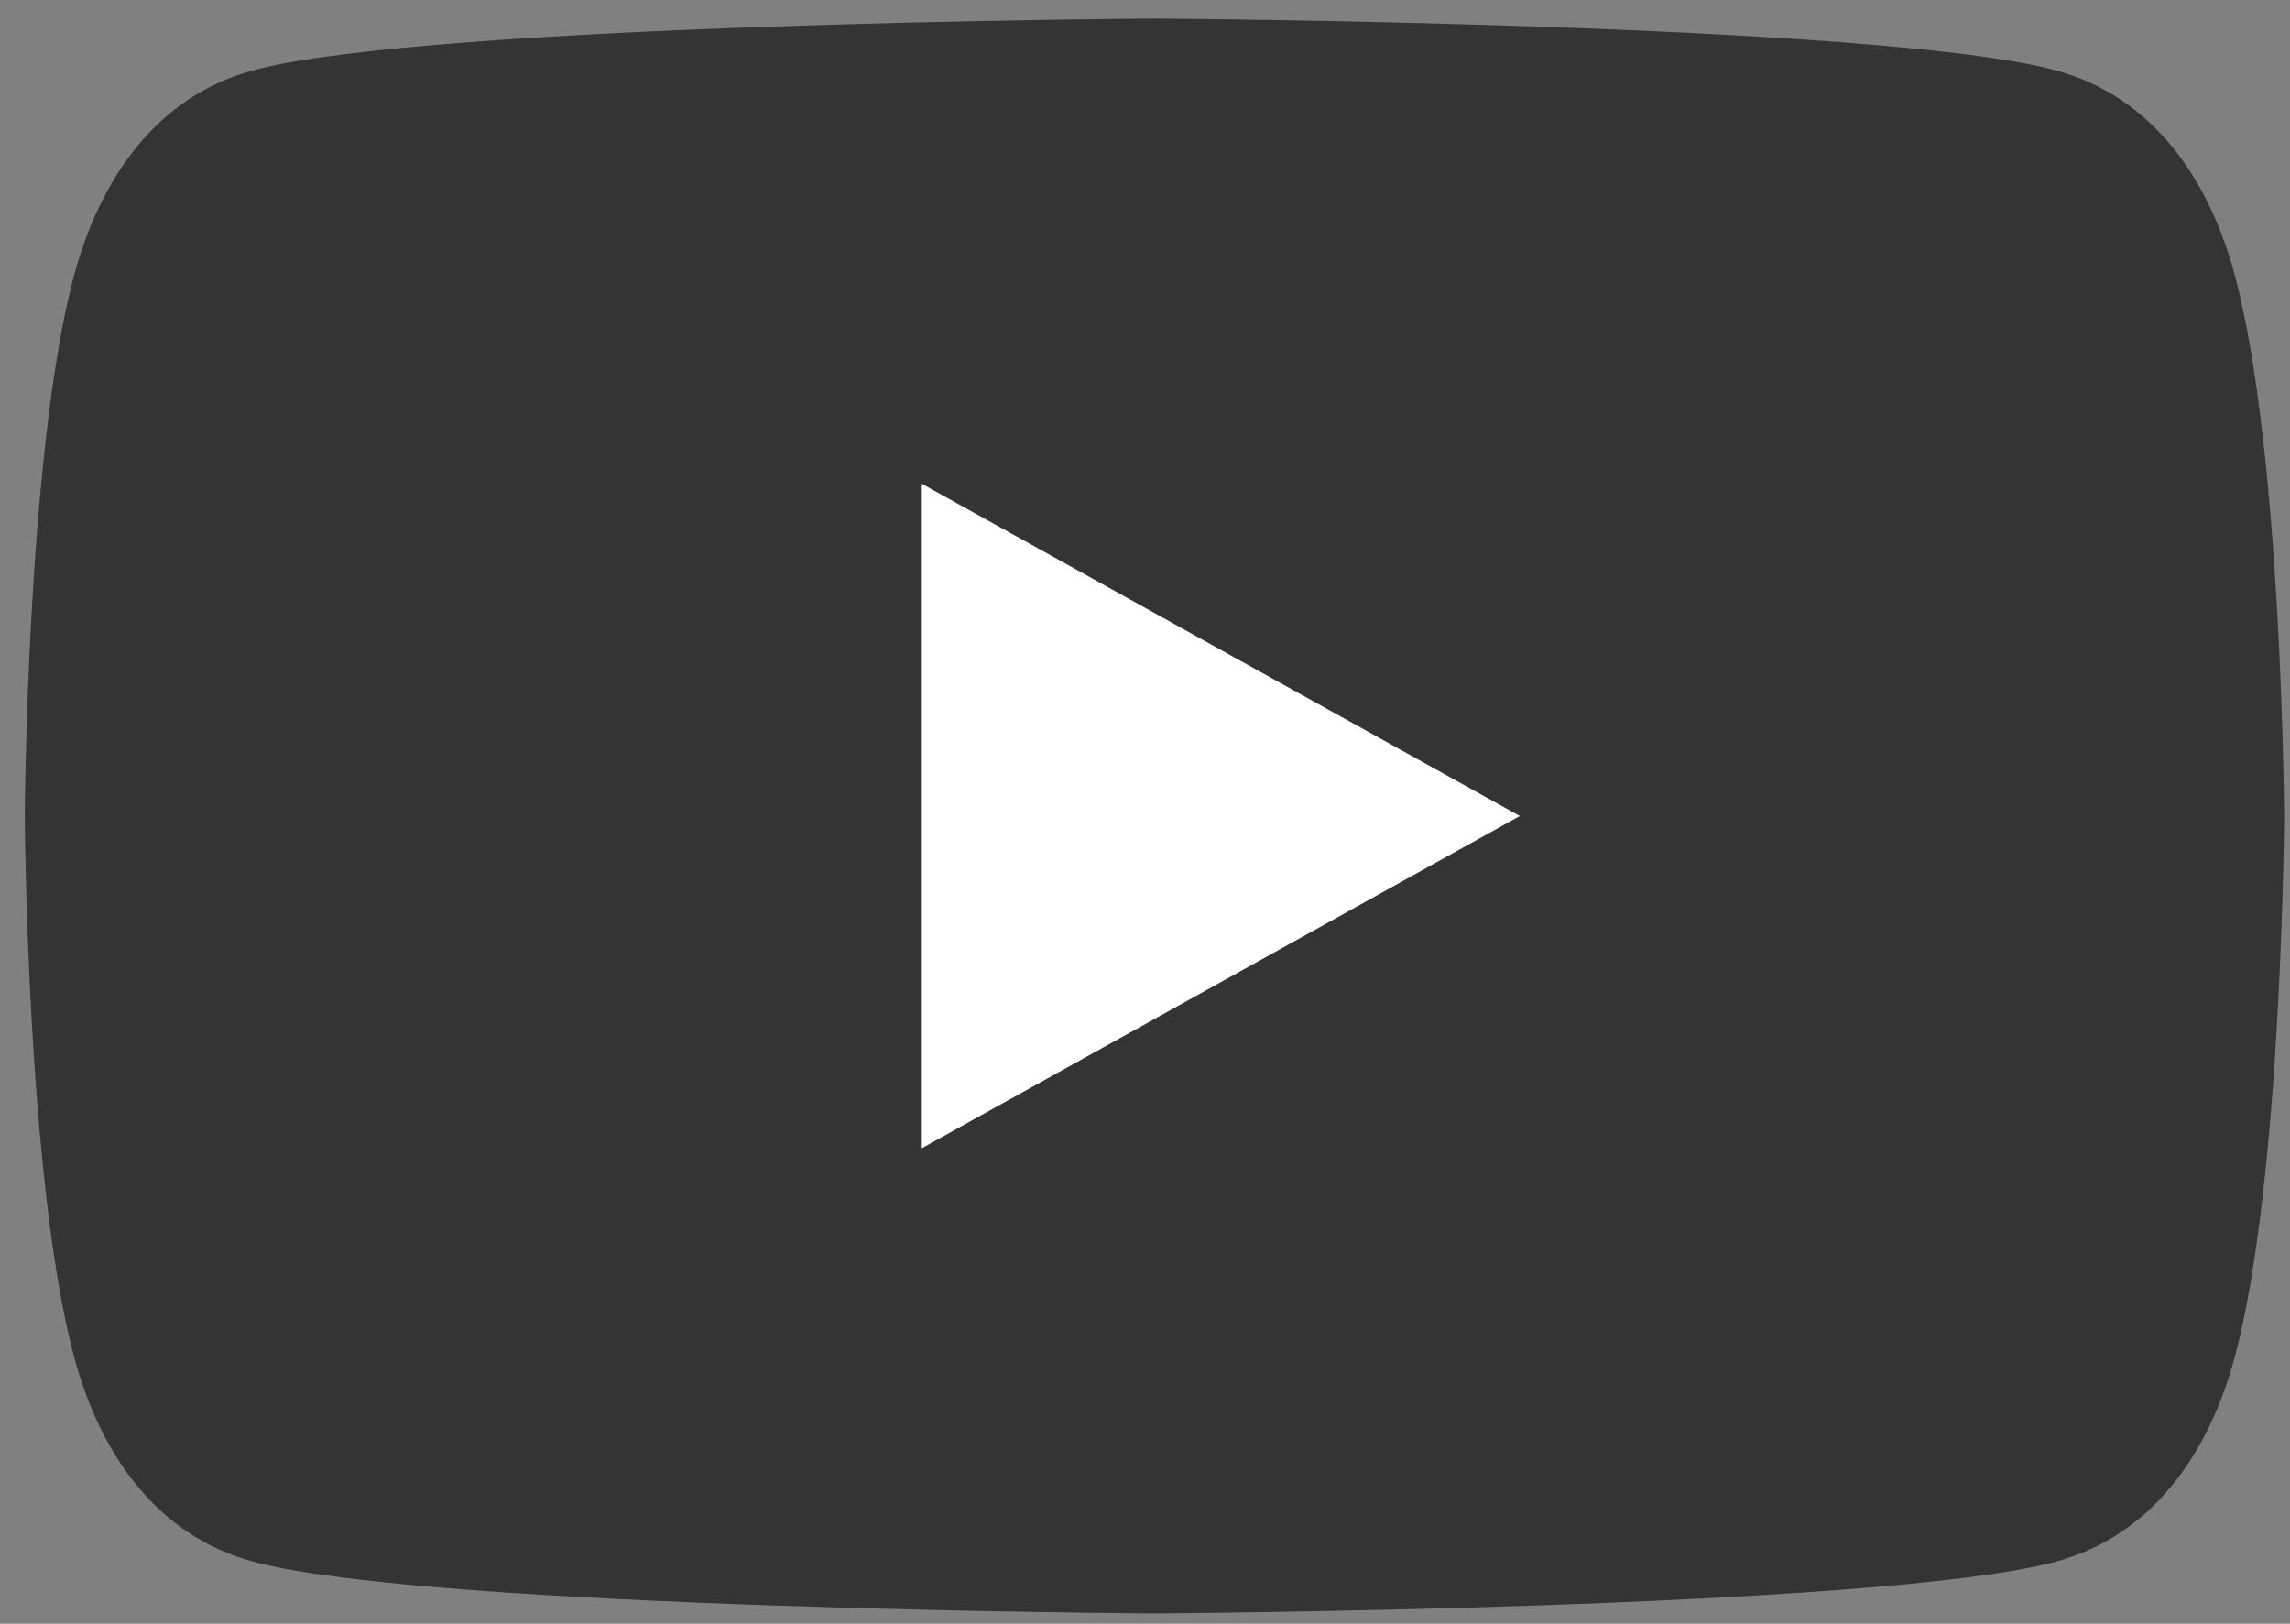 <svg xmlns="http://www.w3.org/2000/svg" width="55" height="39" viewBox="0 0 55 39" fill="none"><rect x="0" y="0" width="55" height="39" fill="#808080" stroke="none"/><path d="M53.678 6.624C53.055 4.286 51.691 2.307 49.352 1.684C45.115 0.551 27.727 0.447 27.727 0.447C27.727 0.447 10.338 0.551 6.101 1.684C3.763 2.307 2.406 4.286 1.776 6.624C0.643 10.861 0.595 19.599 0.595 19.599C0.595 19.599 0.643 28.337 1.776 32.575C2.398 34.913 3.763 36.892 6.101 37.514C10.338 38.648 27.727 38.751 27.727 38.751C27.727 38.751 45.115 38.648 49.352 37.514C51.691 36.892 53.055 34.913 53.678 32.575C54.811 28.337 54.859 19.599 54.859 19.599C54.859 19.599 54.811 10.861 53.678 6.624Z" fill="#212121" fill-opacity="0.8"></path><path d="M36.503 19.599L22.139 11.619V27.579" fill="white"></path></svg>